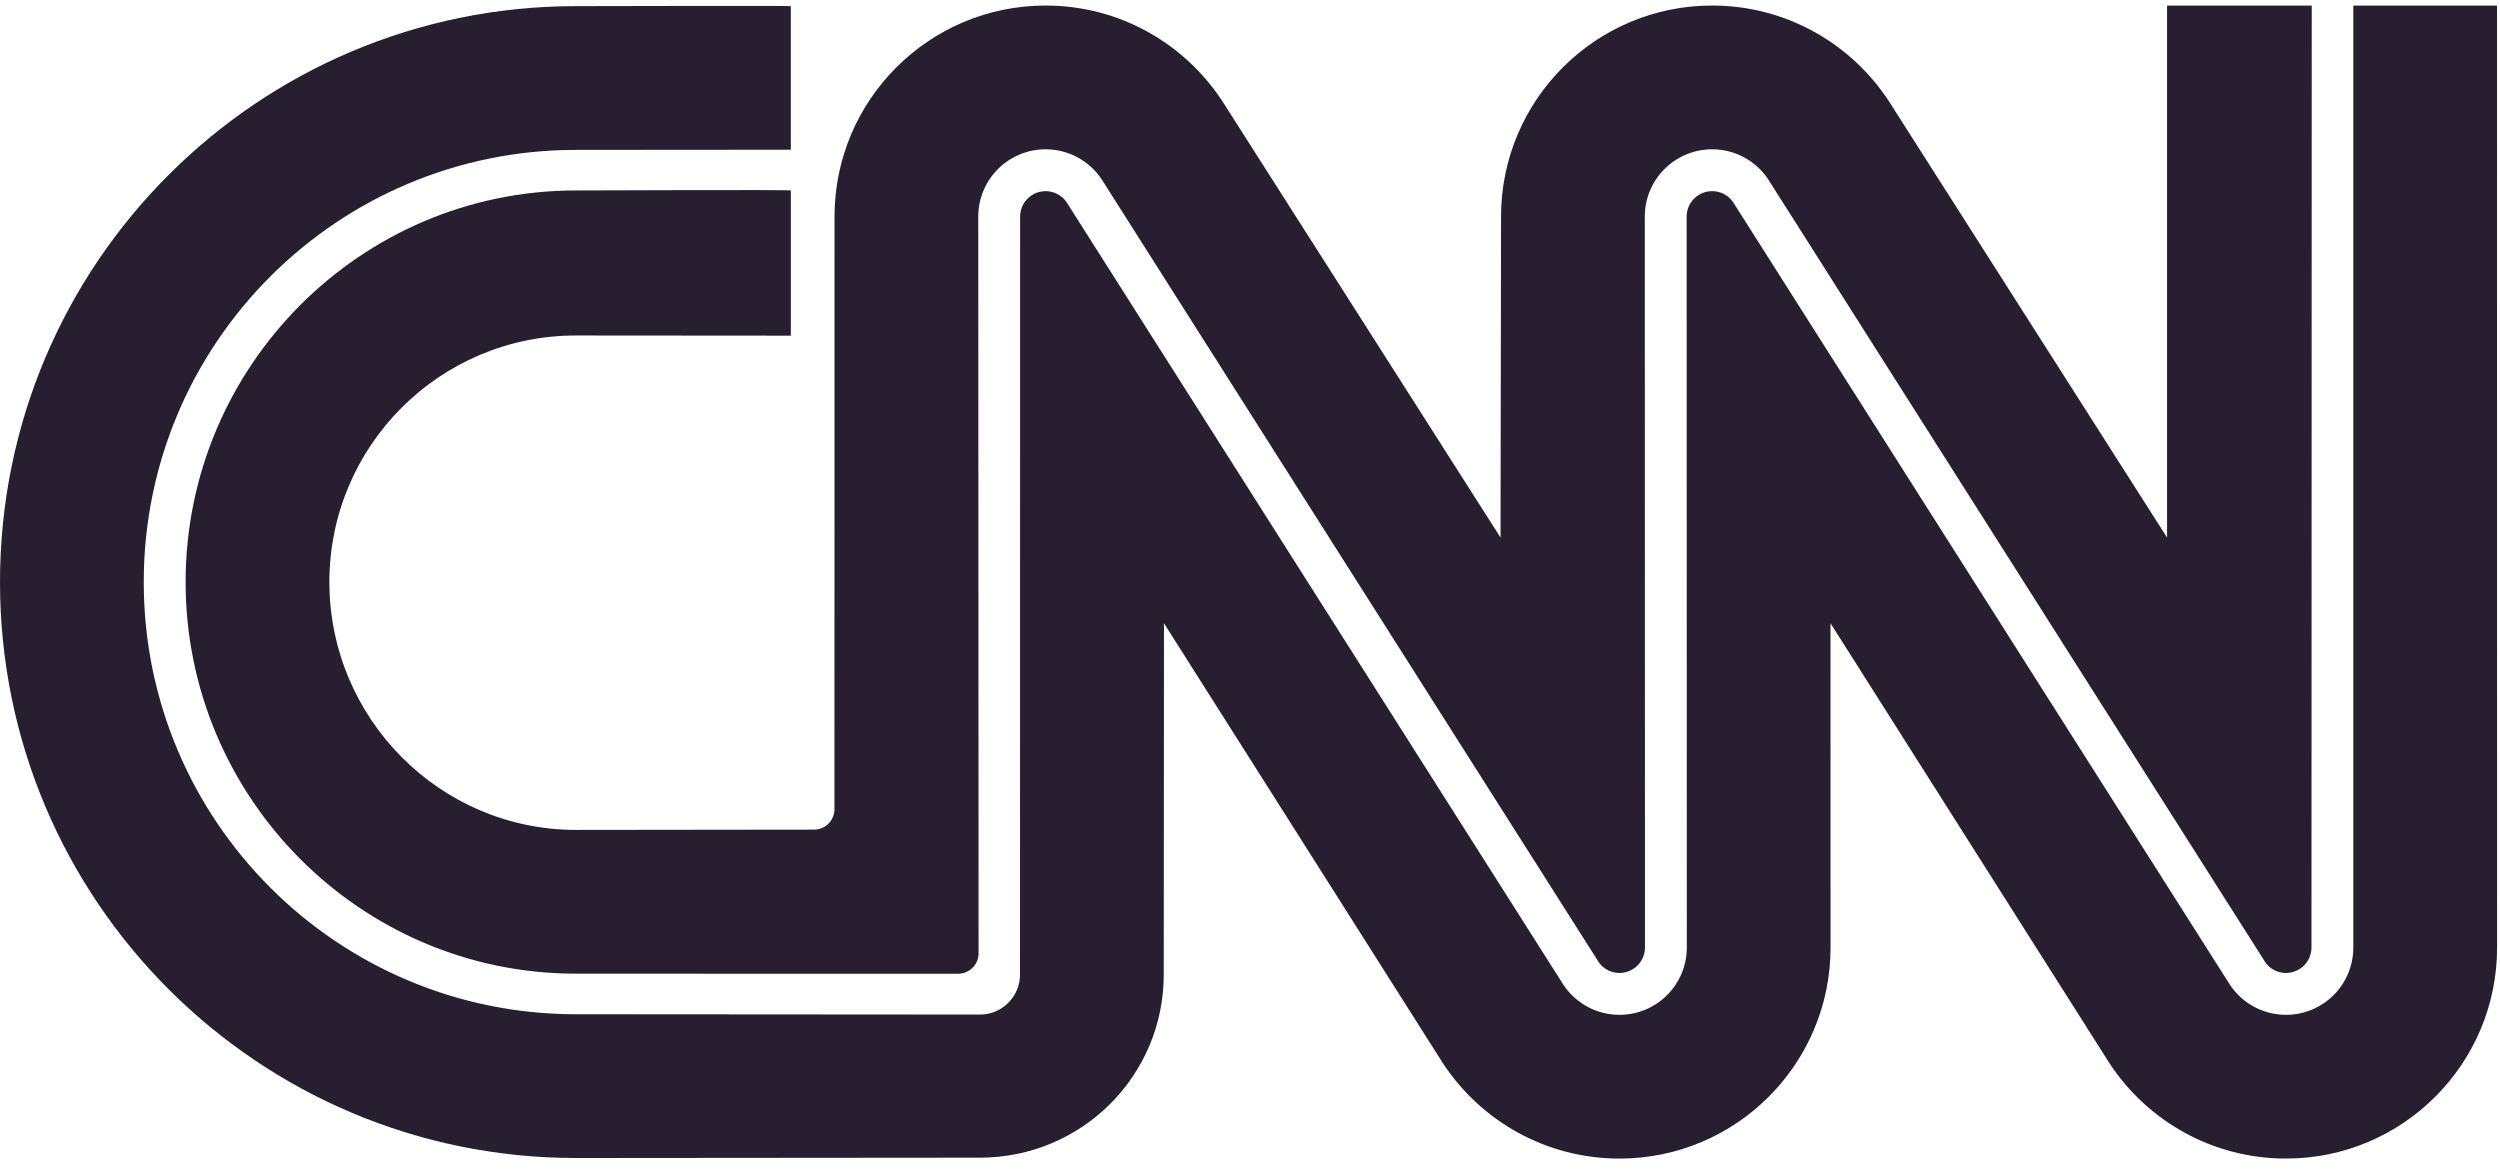 <?xml version="1.0" encoding="UTF-8"?>
<!DOCTYPE svg PUBLIC '-//W3C//DTD SVG 1.0//EN'
          'http://www.w3.org/TR/2001/REC-SVG-20010904/DTD/svg10.dtd'>
<svg fill="none" height="63" style="fill: none;" viewBox="0 0 134 63" width="134" xmlns="http://www.w3.org/2000/svg" xmlns:xlink="http://www.w3.org/1999/xlink"
><path d="M42.388 0.329C42.388 0.301 30.87 0.329 30.87 0.329C13.821 0.329 0 14.15 0 31.199C0 48.248 13.821 62.069 30.87 62.069L52.526 62.051C57.967 62.051 62.377 57.675 62.377 52.234L62.389 33.406L77.357 57.015C79.382 60.078 82.856 62.1 86.804 62.1C93.052 62.1 98.118 57.034 98.118 50.785L98.115 33.405L113.083 57.014C115.107 60.078 118.582 62.099 122.529 62.099C128.778 62.099 133.844 57.034 133.844 50.785L133.84 0.301H126.138V50.786C126.138 52.779 124.523 54.395 122.529 54.395C121.284 54.395 120.185 53.764 119.537 52.803L92.895 10.838C92.73 10.598 92.492 10.417 92.217 10.321C91.941 10.226 91.643 10.221 91.364 10.308C91.086 10.394 90.843 10.567 90.67 10.802C90.497 11.037 90.404 11.32 90.404 11.612L90.413 50.786C90.413 52.779 88.797 54.395 86.804 54.395C85.558 54.395 84.46 53.764 83.811 52.804L57.169 10.838C57.004 10.598 56.766 10.417 56.491 10.322C56.216 10.226 55.917 10.221 55.639 10.308C55.36 10.394 55.117 10.567 54.944 10.802C54.771 11.037 54.678 11.32 54.678 11.612L54.672 52.234C54.672 53.419 53.712 54.38 52.526 54.38L30.87 54.364C18.077 54.364 7.705 43.992 7.705 31.199C7.705 18.405 18.077 8.034 30.87 8.034L42.388 8.025V0.329Z" fill="#271E2F"
  /><path d="M43.63 44.468C43.921 44.468 44.2 44.353 44.406 44.147C44.612 43.941 44.727 43.662 44.727 43.371L44.73 11.611C44.73 5.363 49.796 0.297 56.044 0.297C60.005 0.297 63.491 2.333 65.513 5.415L80.429 28.814L80.456 11.611C80.456 5.363 85.521 0.297 91.77 0.297C95.731 0.297 99.217 2.333 101.238 5.415L116.155 28.814V0.3H123.909L123.895 50.785C123.895 51.072 123.805 51.351 123.638 51.583C123.47 51.816 123.233 51.99 122.962 52.08C122.69 52.171 122.396 52.174 122.123 52.088C121.849 52.003 121.609 51.834 121.437 51.604L94.762 9.593C94.114 8.634 93.016 8.002 91.77 8.002C89.777 8.002 88.161 9.618 88.161 11.611L88.17 50.785C88.17 51.072 88.079 51.351 87.912 51.583C87.744 51.816 87.508 51.99 87.236 52.08C86.964 52.171 86.67 52.174 86.397 52.088C86.123 52.003 85.884 51.834 85.712 51.604L59.037 9.593C58.388 8.634 57.29 8.002 56.044 8.002C54.051 8.002 52.435 9.618 52.435 11.611L52.452 51.096C52.452 51.387 52.336 51.666 52.13 51.871C51.925 52.077 51.645 52.193 51.354 52.193L30.871 52.189C19.316 52.189 9.949 42.753 9.949 31.198C9.949 19.644 19.316 10.208 30.871 10.208C30.871 10.208 42.389 10.163 42.389 10.208V17.991L30.871 17.982C23.572 17.982 17.655 23.899 17.655 31.198C17.655 38.497 23.572 44.483 30.871 44.483L43.63 44.468Z" fill="#271E2F"
/></svg
>
